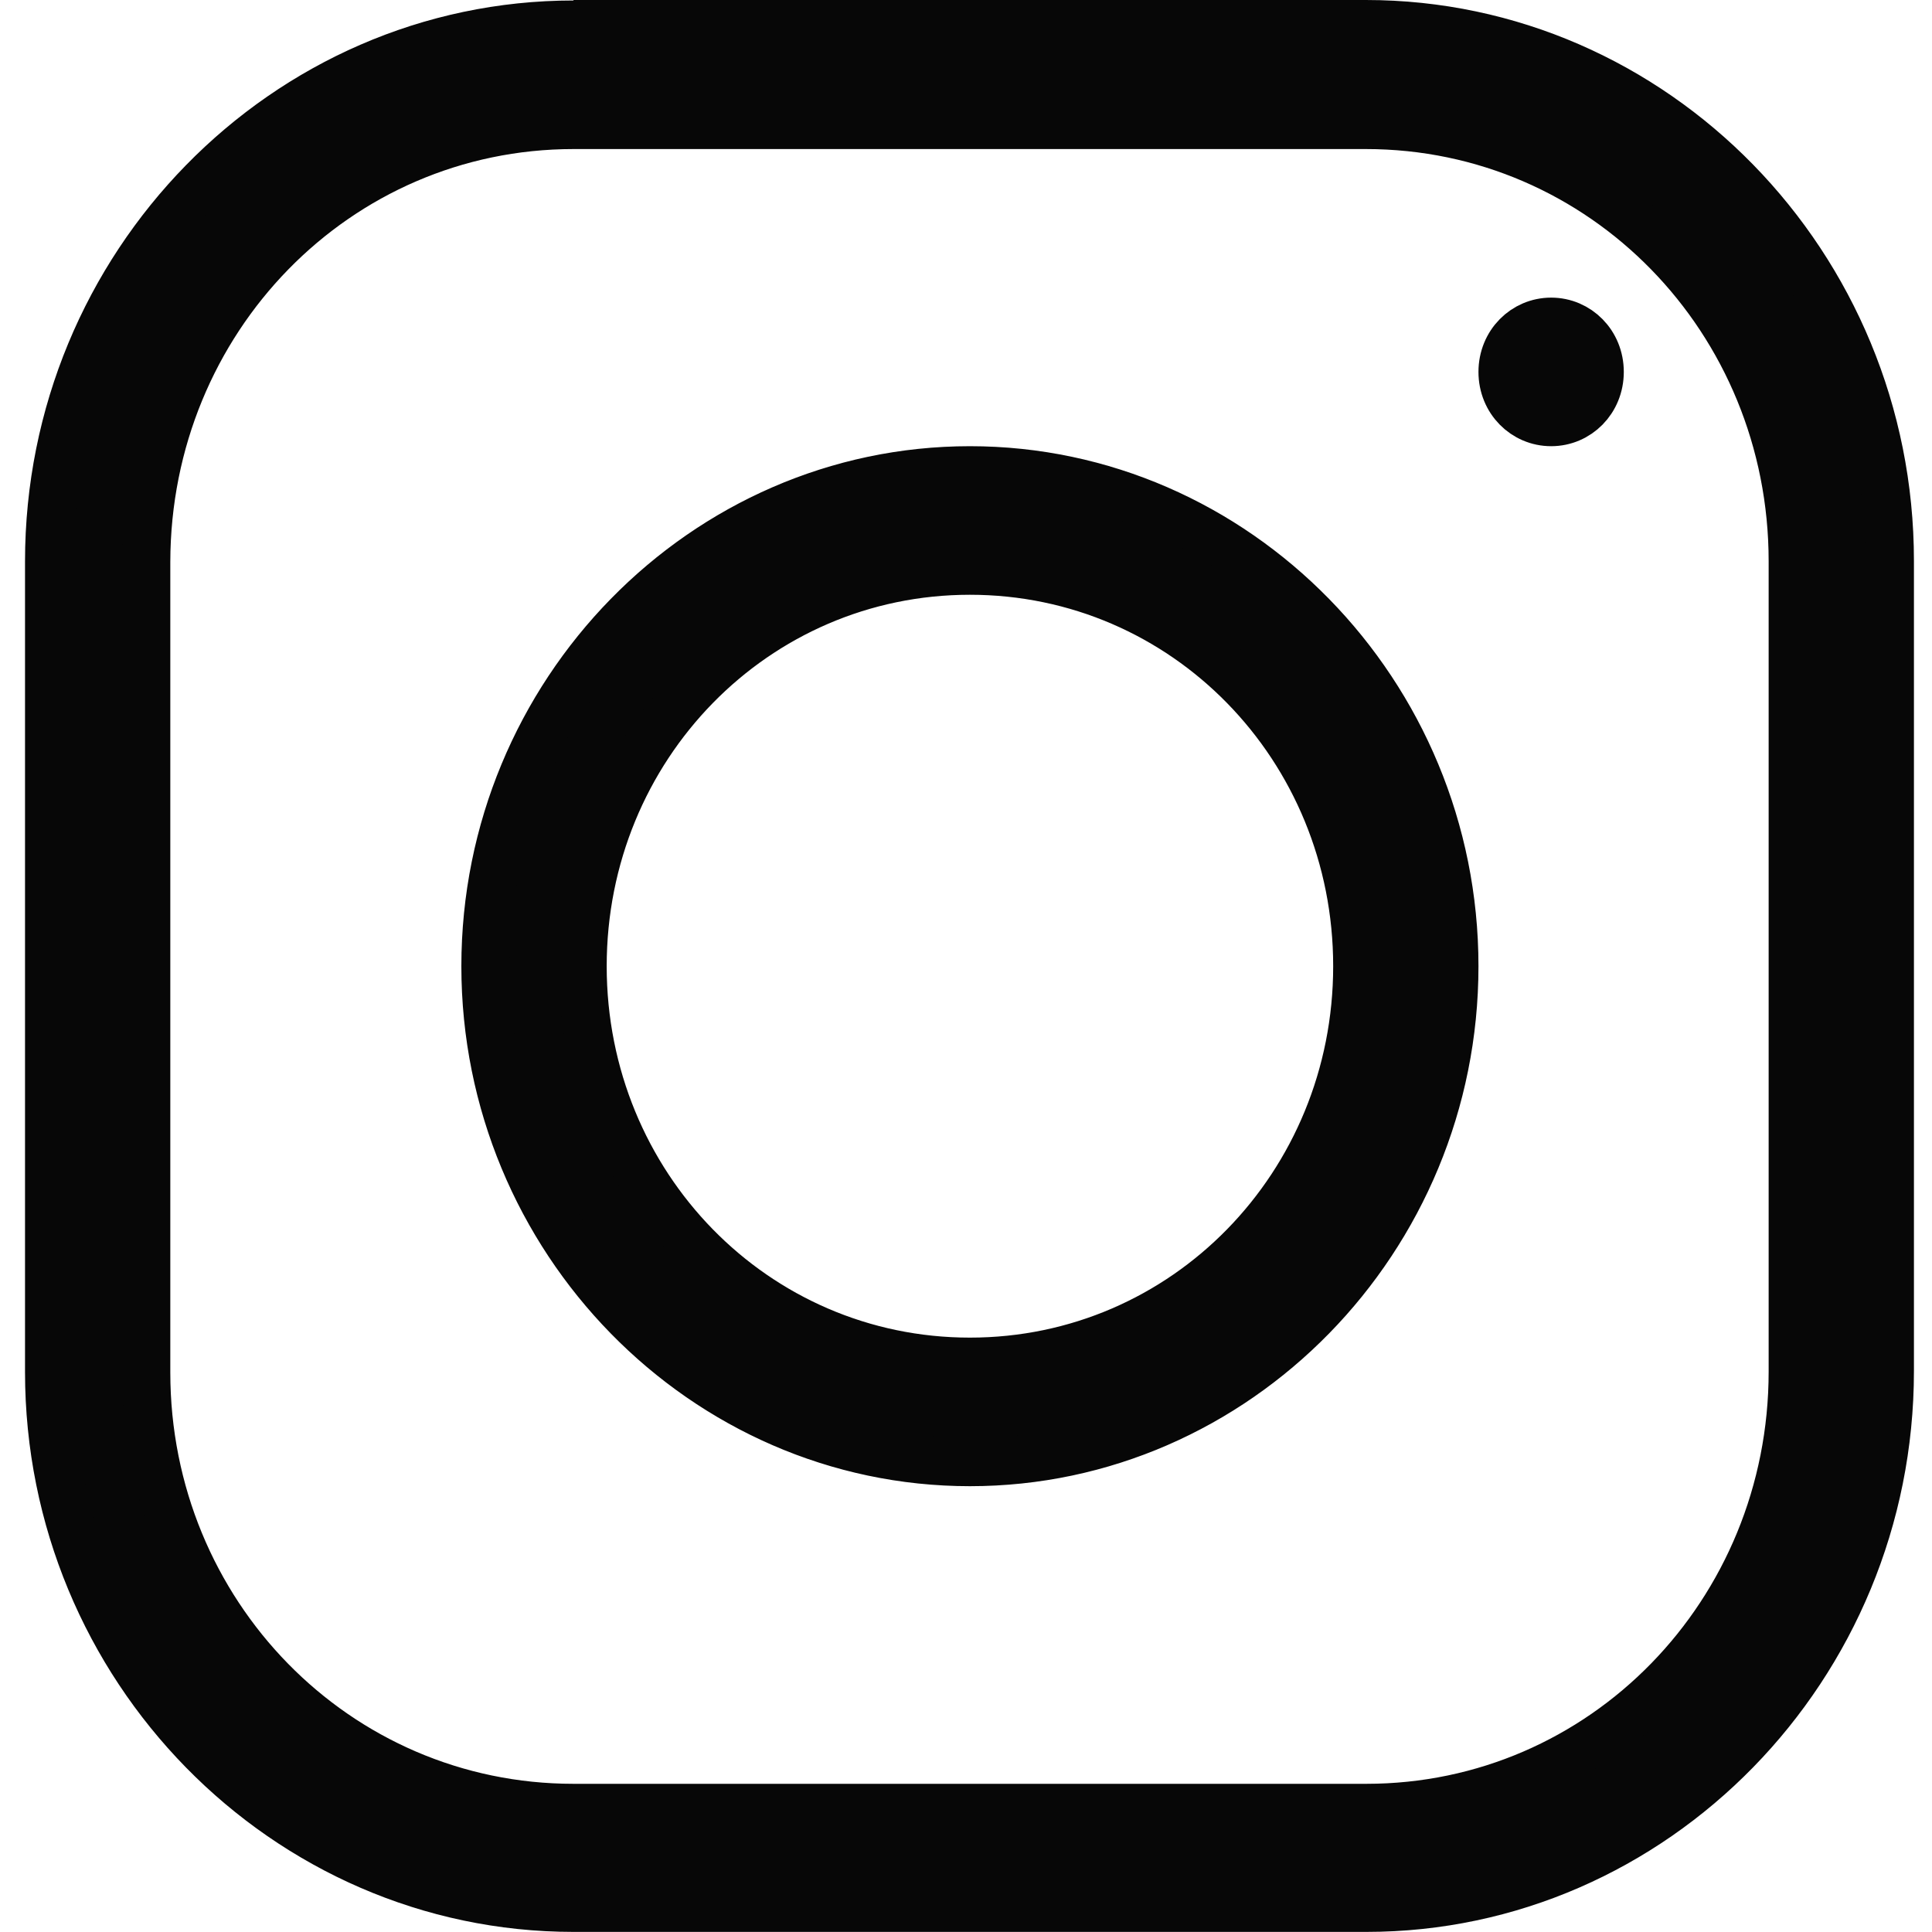 <svg width="40" height="40" viewBox="0 0 40 40" fill="none" xmlns="http://www.w3.org/2000/svg">
<path d="M11.874 0.51H12.374V0.5H28.279C34.244 0.5 39.126 5.485 39.126 11.612V28.386C39.126 34.514 34.243 39.498 28.288 39.498H11.874C5.908 39.498 1.018 34.522 1.018 28.405V11.622C1.018 5.495 5.909 0.51 11.874 0.51ZM3.026 11.63V11.631V28.415C3.026 33.401 6.954 37.432 11.874 37.432H28.288C33.192 37.432 37.118 33.4 37.118 28.396V11.622C37.118 6.617 33.191 2.586 28.279 2.586H11.874C6.962 2.586 3.036 6.618 3.026 11.63ZM31.11 7.7C31.11 7.11 31.565 6.662 32.115 6.662C32.665 6.662 33.119 7.11 33.119 7.7C33.119 8.29 32.665 8.738 32.115 8.738C31.565 8.738 31.11 8.29 31.11 7.7ZM10.052 20.004C10.052 14.348 14.577 9.738 20.081 9.738C25.586 9.738 30.11 14.348 30.11 20.004C30.11 25.66 25.586 30.27 20.081 30.27C14.577 30.27 10.052 25.66 10.052 20.004ZM28.102 20.004C28.102 15.47 24.542 11.814 20.081 11.814C15.621 11.814 12.061 15.47 12.061 20.004C12.061 24.537 15.621 28.194 20.081 28.194C24.542 28.194 28.102 24.537 28.102 20.004Z" fill="#070707" stroke="#070707"/>
</svg>
